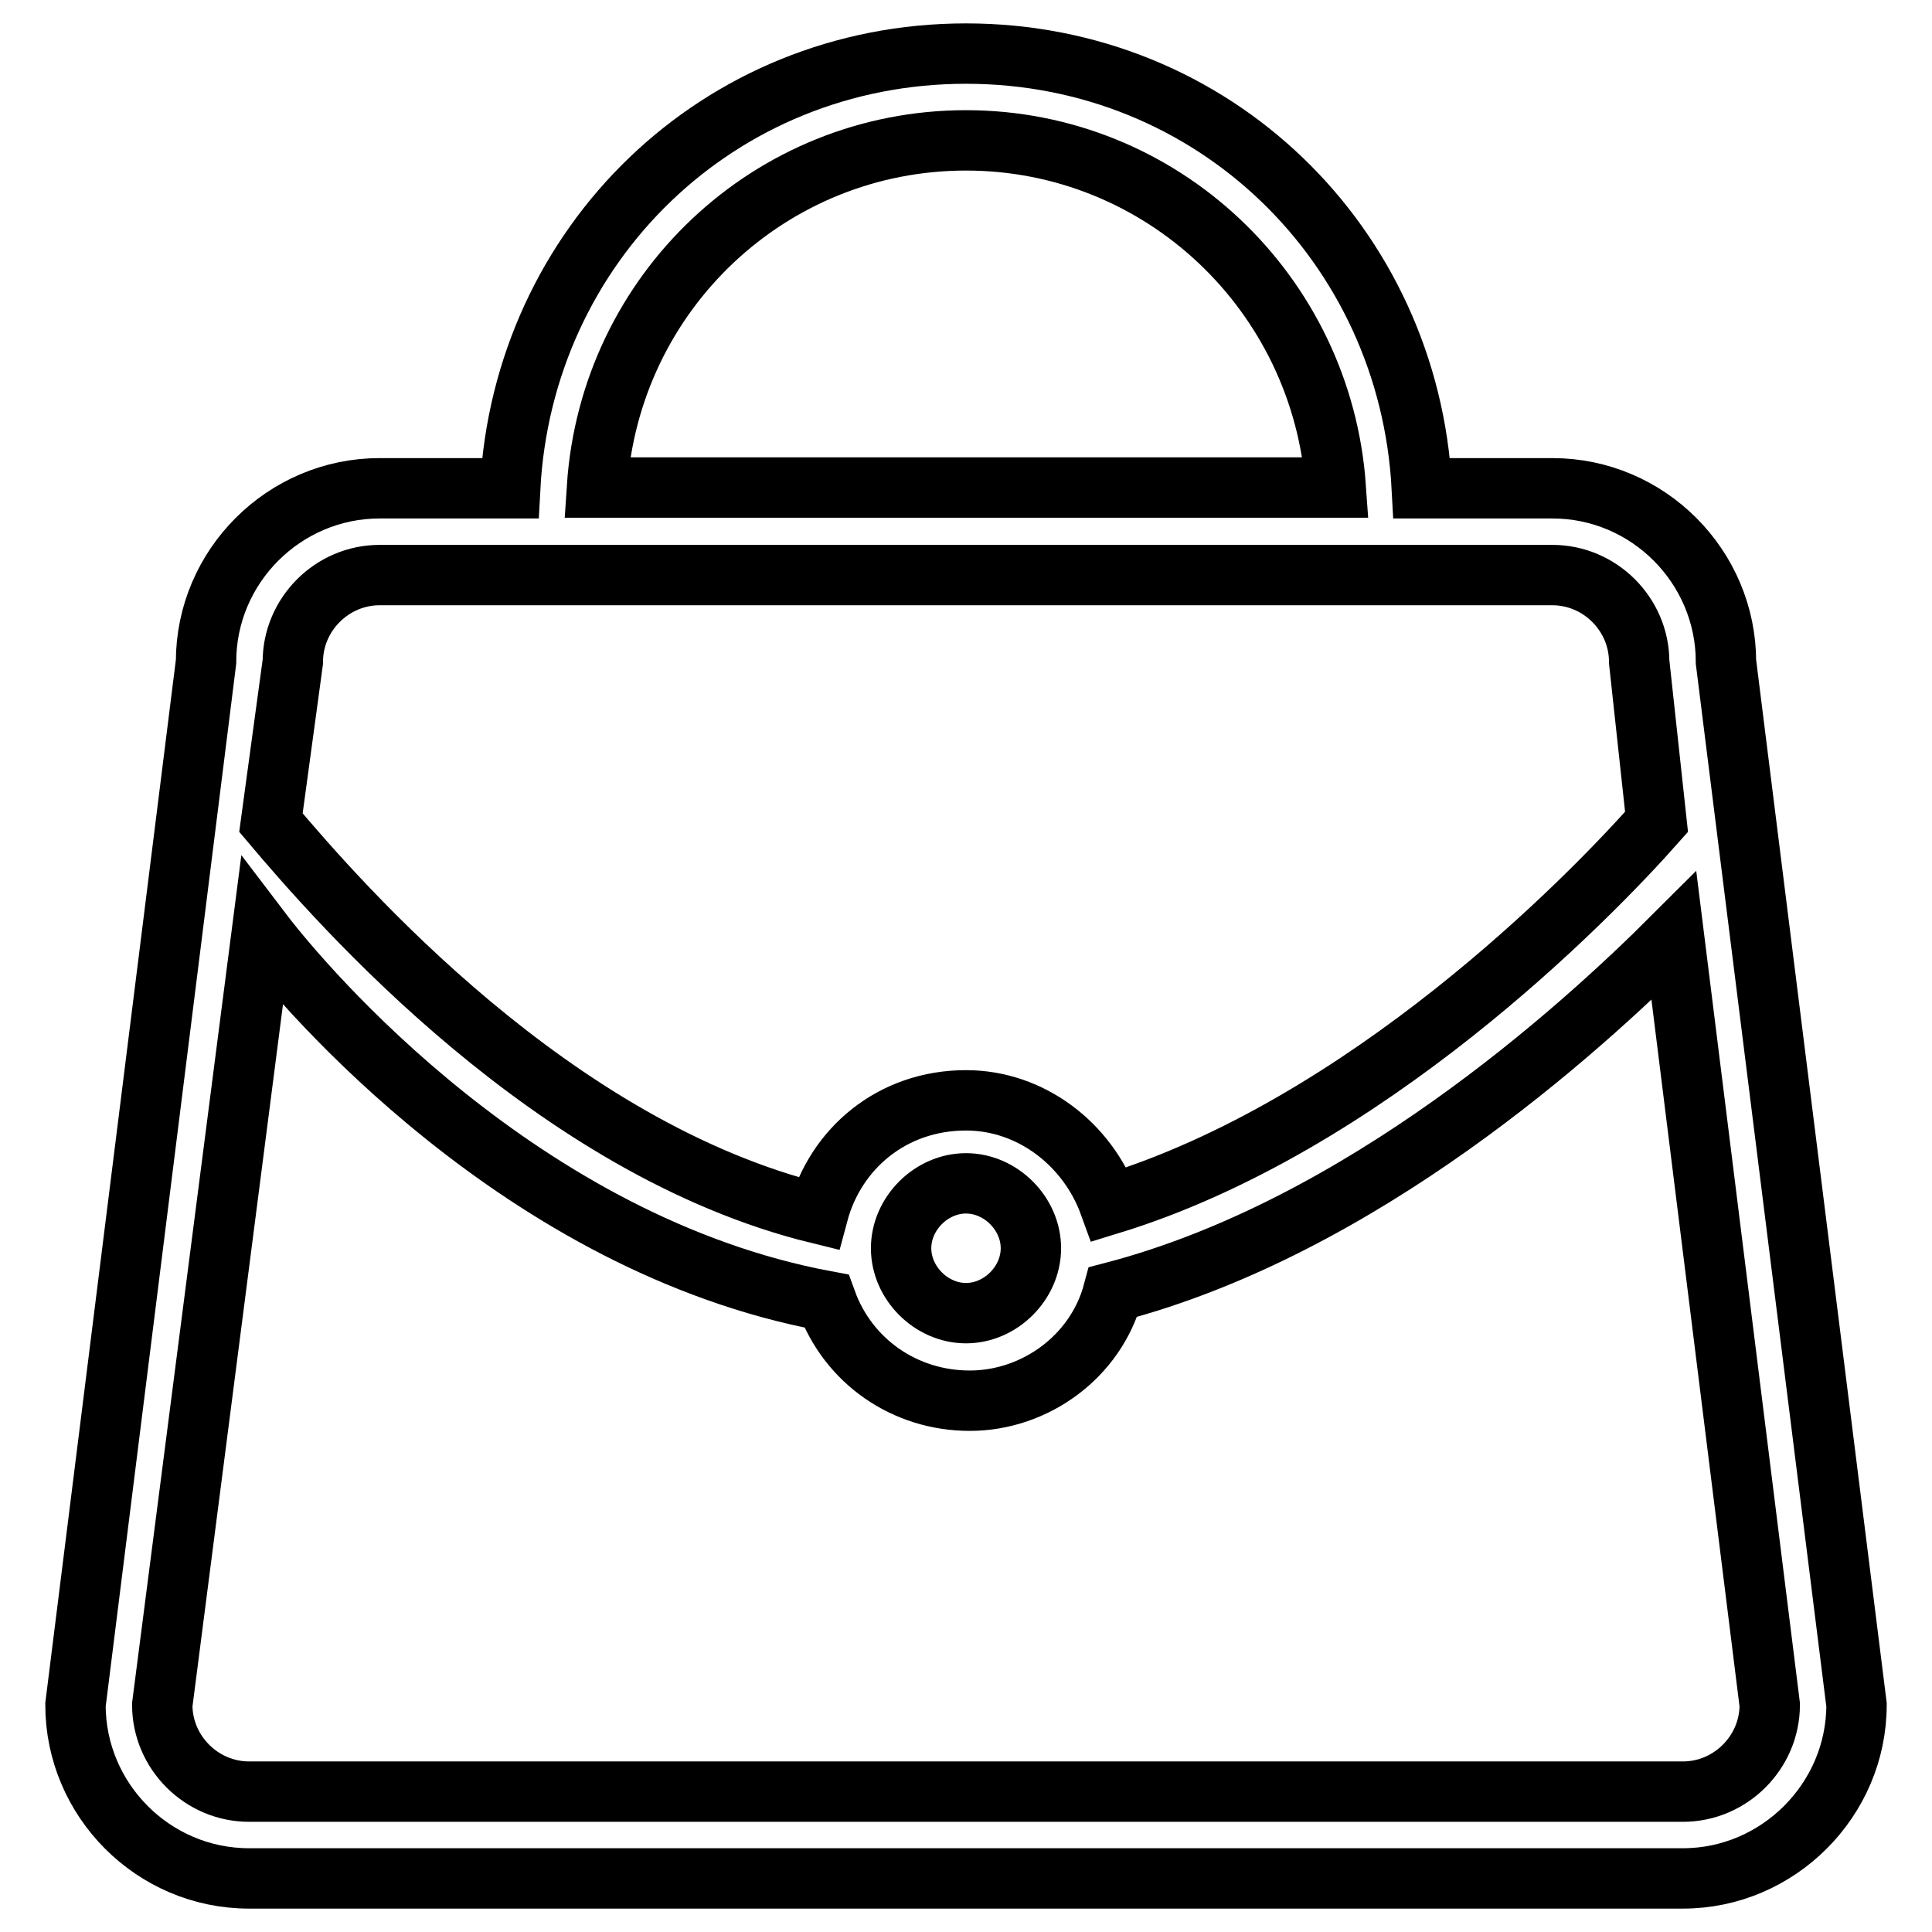 <?xml version="1.0" encoding="utf-8"?>
<!-- Svg Vector Icons : http://www.onlinewebfonts.com/icon -->
<!DOCTYPE svg PUBLIC "-//W3C//DTD SVG 1.1//EN" "http://www.w3.org/Graphics/SVG/1.1/DTD/svg11.dtd">
<svg version="1.1" xmlns="http://www.w3.org/2000/svg" xmlns:xlink="http://www.w3.org/1999/xlink" x="0px" y="0px" viewBox="0 0 256 256" enable-background="new 0 0 256 256" xml:space="preserve">
<g> <path stroke-width="8" fill-opacity="0" stroke="#000000"  d="M223,248.9H33c-12.7,0-23-10.4-23-23L27.3,87.7c0-12.7,10.4-23,23-23h17.3C69.3,32.4,95.2,7.1,128,7.1 c32.8,0,58.7,25.3,60.4,57.6h17.3c12.7,0,23,10.4,23,23L246,225.9C246,238.5,235.6,248.9,223,248.9z M128,18.6 c-25.9,0-47.2,20.1-48.9,46h97.9C175.2,38.8,153.9,18.6,128,18.6z M217.2,87.7c0-6.3-5.2-11.5-11.5-11.5h-17.3h-0.6h-2.3h-9.2H79.6 h-9.2h-2.3h-0.6H50.3c-6.3,0-11.5,5.2-11.5,11.5L35.9,109c9.2,10.9,37.4,43.2,72.5,51.8c2.3-8.6,9.8-15,19.6-15 c8.6,0,16.1,5.8,19,13.8c34-10.4,63.3-40.3,72.5-50.7L217.2,87.7z M119.4,165.4c0,4.6,4,8.6,8.6,8.6s8.6-4,8.6-8.6s-4-8.6-8.6-8.6 S119.4,160.8,119.4,165.4z M221.8,124c-12.7,12.7-41.4,38.6-74.3,47.2c-2.3,8.6-10.4,14.4-19,14.4s-16.1-5.2-19-13.2 c-40.3-7.5-69.1-41.4-74.8-48.9L21.5,225.9c0,6.3,5.2,11.5,11.5,11.5h190c6.3,0,11.5-5.2,11.5-11.5L221.8,124z"/></g>
</svg>